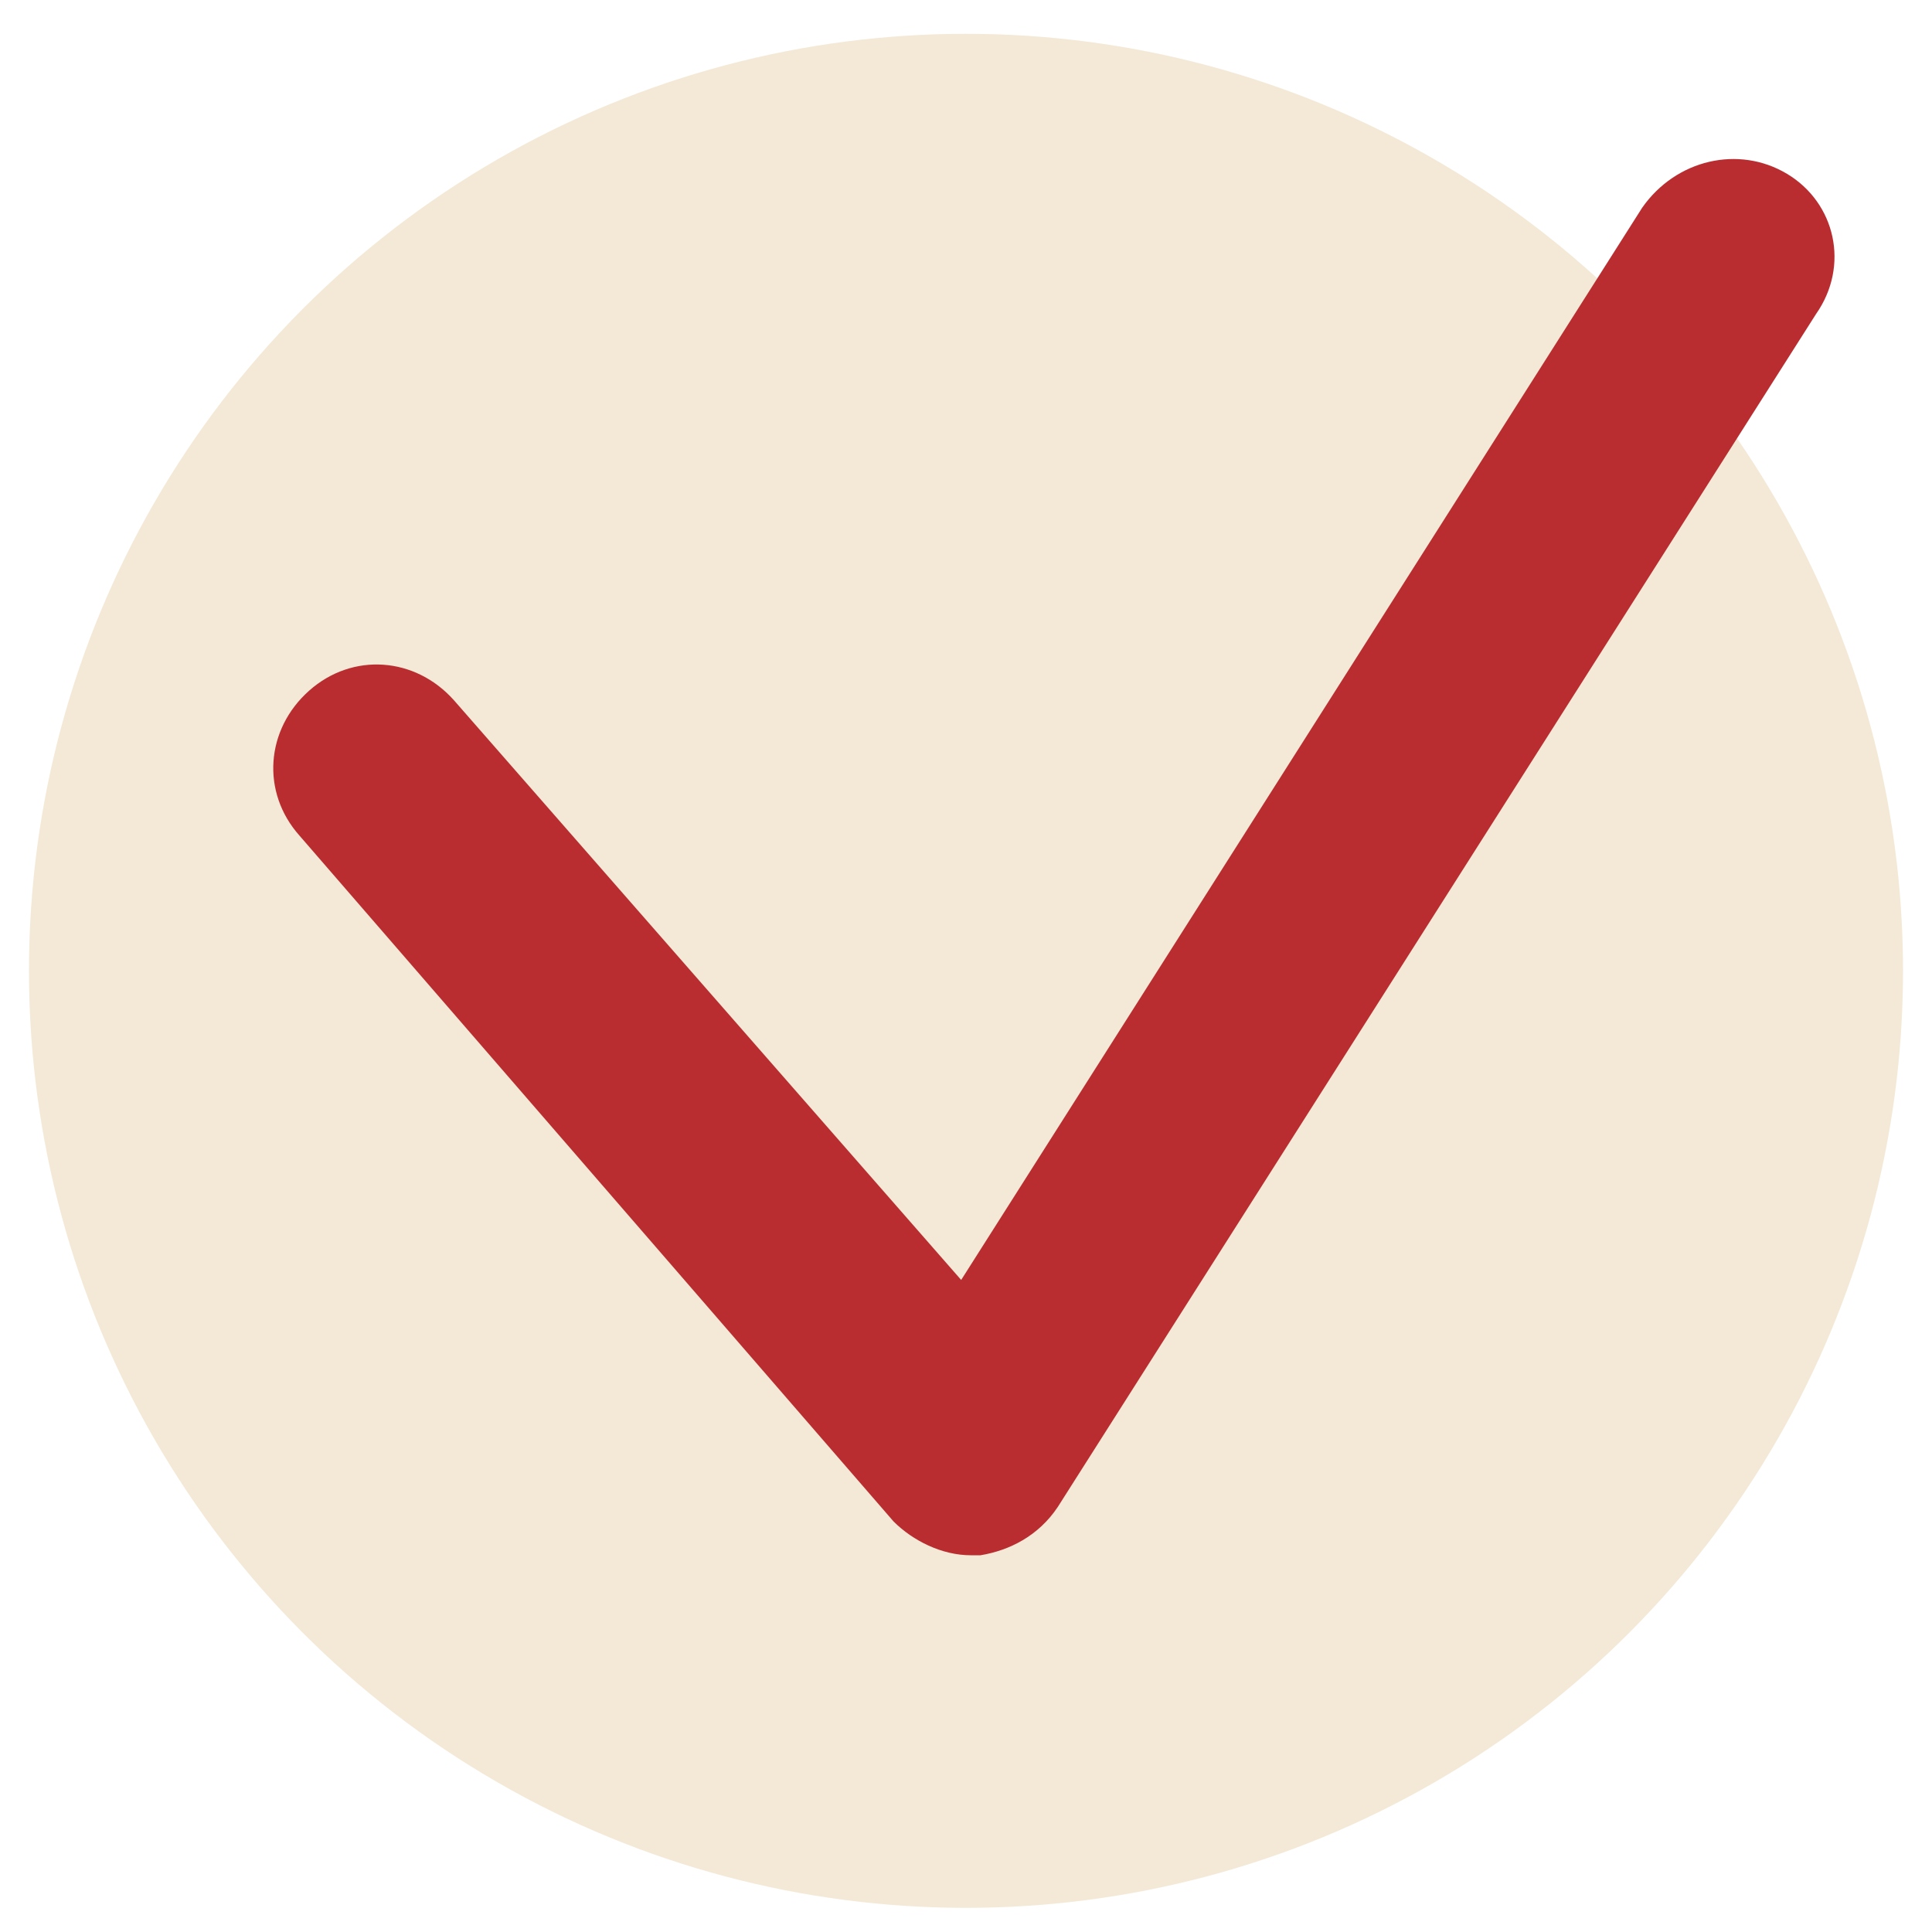 <?xml version="1.0" encoding="UTF-8"?> <!-- Generator: Adobe Illustrator 24.3.0, SVG Export Plug-In . SVG Version: 6.00 Build 0) --> <svg xmlns="http://www.w3.org/2000/svg" xmlns:xlink="http://www.w3.org/1999/xlink" id="Layer_1" x="0px" y="0px" width="40px" height="40px" viewBox="0 0 40 40" style="enable-background:new 0 0 40 40;" xml:space="preserve"> <style type="text/css"> .st0{fill:#F3E9D6;} .st1{fill:#B92D30;} </style> <circle class="st0" cx="20" cy="20.1" r="19.4"></circle> <path class="st1" d="M20.1,32.2c-0.6,0-1.2-0.3-1.6-0.7L6.2,17.3c-0.8-0.9-0.7-2.2,0.2-3c0.9-0.8,2.2-0.7,3,0.2l10.5,12L34,4.3 C34.7,3.3,36,3,37,3.6c1,0.6,1.3,1.9,0.6,2.9L21.9,31.2c-0.4,0.6-1,0.9-1.6,1C20.2,32.2,20.1,32.2,20.1,32.2z"></path> </svg> 